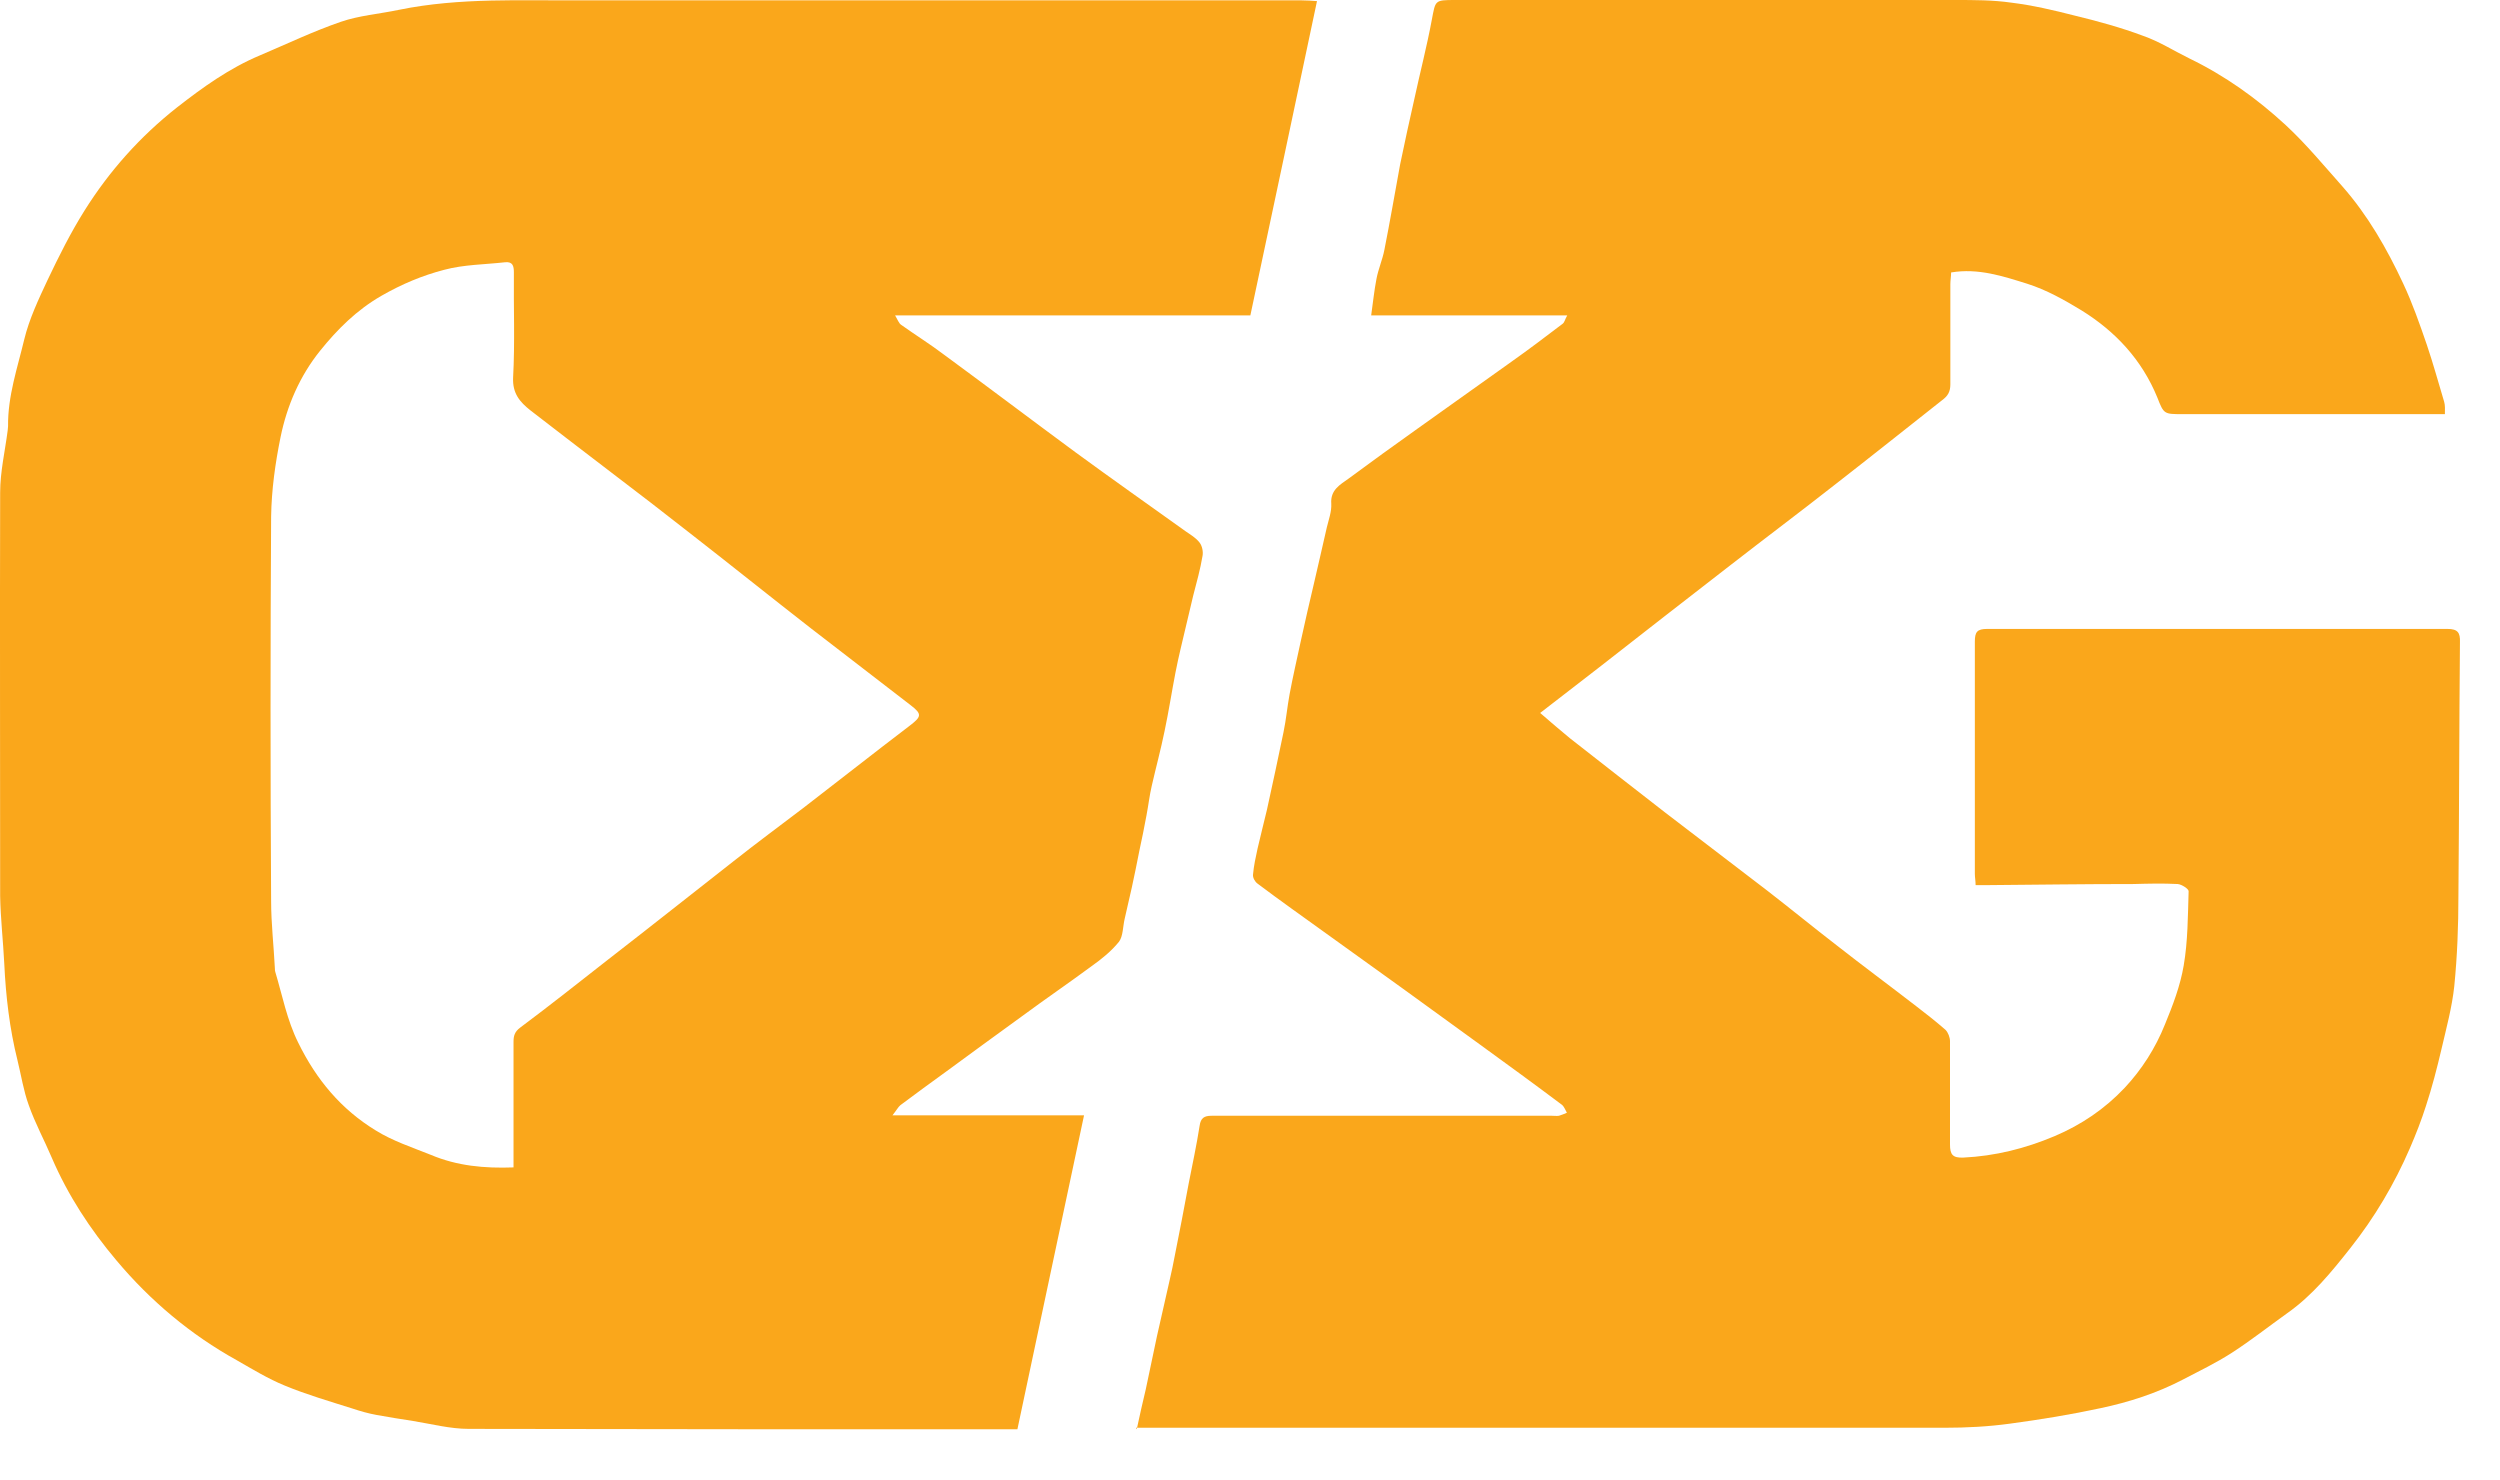 <svg xmlns="http://www.w3.org/2000/svg" width="49" height="29" viewBox="0 0 49 29" fill="none"><path d="M22.28 28.014C22.339 27.733 22.398 27.482 22.457 27.231C22.531 26.884 22.604 26.529 22.678 26.182C22.759 25.813 22.848 25.444 22.929 25.074C22.966 24.919 22.995 24.771 23.025 24.616C23.121 24.144 23.209 23.671 23.298 23.198C23.372 22.822 23.453 22.445 23.512 22.068C23.534 21.913 23.6 21.869 23.748 21.869C24.131 21.869 24.508 21.869 24.891 21.869C26.735 21.869 28.572 21.869 30.416 21.869C30.46 21.869 30.512 21.876 30.556 21.869C30.608 21.854 30.659 21.832 30.711 21.81C30.681 21.758 30.659 21.692 30.615 21.655C30.084 21.256 29.546 20.864 29.007 20.473C28.004 19.742 27.001 19.018 25.99 18.294C25.54 17.969 25.09 17.652 24.648 17.319C24.596 17.282 24.552 17.201 24.559 17.142C24.574 16.972 24.611 16.802 24.648 16.633C24.707 16.374 24.773 16.123 24.832 15.872C24.943 15.362 25.053 14.86 25.157 14.35C25.208 14.107 25.23 13.855 25.275 13.612C25.341 13.257 25.422 12.91 25.496 12.563C25.577 12.186 25.666 11.81 25.754 11.433C25.835 11.071 25.924 10.709 26.005 10.34C26.042 10.185 26.101 10.03 26.093 9.875C26.071 9.601 26.27 9.498 26.433 9.38C26.883 9.047 27.333 8.722 27.79 8.397C28.387 7.969 28.985 7.548 29.582 7.12C29.936 6.869 30.283 6.61 30.63 6.344C30.667 6.315 30.674 6.256 30.718 6.182H26.875C26.912 5.923 26.934 5.694 26.979 5.465C27.015 5.273 27.097 5.089 27.134 4.897C27.244 4.343 27.34 3.781 27.443 3.22C27.532 2.784 27.628 2.356 27.724 1.928C27.834 1.418 27.967 0.908 28.063 0.391C28.137 0.007 28.114 0 28.52 0C31.788 0 35.056 0 38.323 0C38.692 0 39.061 0 39.422 0.052C39.836 0.103 40.248 0.199 40.654 0.303C41.112 0.414 41.569 0.539 42.004 0.702C42.321 0.812 42.609 0.997 42.911 1.145C43.612 1.485 44.232 1.928 44.8 2.452C45.198 2.821 45.545 3.242 45.906 3.648C46.408 4.217 46.784 4.875 47.101 5.554C47.285 5.945 47.426 6.352 47.566 6.758C47.691 7.127 47.794 7.504 47.905 7.873C47.927 7.947 47.92 8.021 47.92 8.117C47.824 8.117 47.75 8.117 47.676 8.117C46.039 8.117 44.409 8.117 42.771 8.117C42.417 8.117 42.41 8.117 42.284 7.792C41.982 7.053 41.466 6.499 40.802 6.086C40.462 5.879 40.108 5.68 39.732 5.561C39.26 5.414 38.773 5.251 38.242 5.34C38.242 5.414 38.227 5.495 38.227 5.569C38.227 6.226 38.227 6.876 38.227 7.533C38.227 7.681 38.176 7.762 38.065 7.844C37.372 8.39 36.678 8.944 35.985 9.483C35.299 10.022 34.598 10.547 33.905 11.086C33.064 11.736 32.223 12.393 31.382 13.05C30.999 13.346 30.615 13.641 30.187 13.974C30.394 14.151 30.578 14.313 30.77 14.469C31.39 14.956 32.017 15.443 32.644 15.931C33.307 16.44 33.979 16.95 34.643 17.46C35.1 17.814 35.542 18.176 35.992 18.523C36.509 18.929 37.04 19.321 37.556 19.72C37.748 19.867 37.947 20.023 38.132 20.185C38.183 20.237 38.22 20.333 38.22 20.407C38.22 21.079 38.22 21.758 38.22 22.43C38.22 22.63 38.272 22.696 38.478 22.689C39.105 22.659 39.695 22.511 40.271 22.268C40.794 22.046 41.252 21.736 41.643 21.322C41.982 20.96 42.248 20.54 42.432 20.081C42.587 19.705 42.734 19.321 42.801 18.922C42.882 18.449 42.882 17.954 42.897 17.467C42.897 17.423 42.764 17.334 42.683 17.327C42.395 17.312 42.107 17.319 41.82 17.327C40.846 17.327 39.872 17.341 38.899 17.349C38.847 17.349 38.795 17.349 38.722 17.349C38.722 17.268 38.707 17.194 38.707 17.127C38.707 15.613 38.707 14.099 38.707 12.578C38.707 12.386 38.751 12.327 38.95 12.327C41.96 12.327 44.969 12.327 47.971 12.327C48.171 12.327 48.222 12.4 48.215 12.585C48.2 14.239 48.2 15.894 48.185 17.548C48.185 18.139 48.163 18.737 48.104 19.328C48.06 19.742 47.949 20.148 47.853 20.562C47.765 20.938 47.669 21.308 47.551 21.669C47.462 21.95 47.352 22.231 47.234 22.504C46.931 23.206 46.541 23.863 46.068 24.461C45.7 24.927 45.323 25.392 44.829 25.739C44.468 25.997 44.121 26.271 43.745 26.514C43.435 26.714 43.111 26.869 42.786 27.039C42.277 27.305 41.731 27.482 41.171 27.6C40.588 27.726 39.998 27.822 39.4 27.903C38.972 27.962 38.545 27.984 38.117 27.984C32.931 27.984 27.753 27.984 22.568 27.984C22.479 27.984 22.398 27.984 22.265 27.984L22.28 28.014Z" fill="#FAA71B"></path><path d="M19.949 28.014C19.868 28.014 19.816 28.014 19.772 28.014C16.246 28.014 12.713 28.014 9.187 28.006C8.825 28.006 8.457 27.91 8.095 27.851C7.859 27.814 7.616 27.777 7.38 27.733C7.217 27.703 7.062 27.659 6.907 27.607C6.465 27.467 6.008 27.334 5.58 27.157C5.255 27.024 4.953 26.839 4.643 26.662C3.736 26.16 2.946 25.495 2.283 24.705C1.766 24.092 1.331 23.427 1.014 22.689C0.866 22.341 0.689 22.017 0.564 21.662C0.461 21.381 0.416 21.078 0.343 20.783C0.188 20.163 0.114 19.527 0.084 18.892C0.062 18.449 0.011 18.006 0.003 17.563C0.003 14.926 -0.004 12.29 0.003 9.653C0.003 9.247 0.099 8.841 0.151 8.434C0.151 8.405 0.158 8.383 0.158 8.353C0.151 7.762 0.343 7.208 0.475 6.654C0.571 6.256 0.756 5.864 0.933 5.487C1.154 5.022 1.383 4.564 1.656 4.128C2.142 3.353 2.747 2.674 3.47 2.105C3.972 1.713 4.495 1.337 5.093 1.086C5.617 0.864 6.14 0.613 6.679 0.428C7.04 0.303 7.439 0.273 7.822 0.192C9.017 -0.052 10.234 0.015 11.444 0.007C16.135 0.007 20.819 0.007 25.511 0.007C25.614 0.007 25.717 0.015 25.813 0.022C25.378 2.09 24.942 4.128 24.507 6.182H17.544C17.596 6.27 17.618 6.337 17.662 6.366C17.942 6.566 18.238 6.75 18.51 6.957C19.366 7.585 20.214 8.227 21.077 8.863C21.793 9.387 22.516 9.897 23.239 10.414C23.334 10.48 23.438 10.539 23.512 10.635C23.563 10.702 23.585 10.812 23.57 10.894C23.526 11.16 23.453 11.418 23.386 11.677C23.305 12.016 23.224 12.364 23.143 12.703C23.106 12.866 23.069 13.021 23.039 13.183C22.966 13.56 22.907 13.944 22.826 14.328C22.752 14.69 22.656 15.044 22.575 15.399C22.53 15.591 22.508 15.79 22.471 15.982C22.427 16.211 22.383 16.448 22.331 16.677C22.287 16.913 22.235 17.149 22.184 17.393C22.14 17.6 22.088 17.799 22.044 18.006C22.007 18.161 22.014 18.346 21.933 18.457C21.785 18.641 21.594 18.796 21.395 18.937C20.945 19.269 20.48 19.587 20.03 19.919C19.528 20.281 19.027 20.65 18.532 21.012C18.238 21.226 17.942 21.44 17.647 21.662C17.603 21.699 17.574 21.758 17.492 21.861H21.247C20.804 23.937 20.377 25.968 19.941 28.014H19.949ZM10.065 22.881C10.065 22.777 10.065 22.703 10.065 22.622C10.065 21.891 10.065 21.152 10.065 20.421C10.065 20.303 10.087 20.222 10.197 20.14C10.78 19.705 11.348 19.254 11.923 18.804C12.742 18.169 13.553 17.526 14.372 16.884C14.822 16.529 15.28 16.189 15.737 15.842C16.438 15.303 17.131 14.756 17.839 14.217C18.06 14.047 18.075 13.996 17.854 13.826C17.205 13.324 16.548 12.821 15.899 12.319C15.102 11.699 14.321 11.071 13.524 10.451C13.015 10.052 12.499 9.653 11.982 9.261C11.451 8.855 10.92 8.449 10.396 8.043C10.19 7.88 10.042 7.711 10.057 7.4C10.094 6.713 10.065 6.027 10.072 5.34C10.072 5.214 10.05 5.126 9.902 5.14C9.504 5.185 9.091 5.185 8.707 5.288C8.279 5.399 7.874 5.569 7.475 5.798C6.989 6.078 6.612 6.455 6.273 6.876C5.875 7.371 5.624 7.954 5.499 8.567C5.395 9.077 5.322 9.601 5.314 10.126C5.299 12.637 5.299 15.148 5.314 17.659C5.314 18.102 5.366 18.545 5.388 18.988C5.388 19.011 5.388 19.025 5.395 19.047C5.535 19.513 5.624 19.993 5.845 20.436C6.199 21.16 6.686 21.743 7.365 22.157C7.697 22.364 8.08 22.489 8.449 22.637C8.958 22.851 9.489 22.903 10.072 22.881H10.065Z" fill="#FAA71B"></path></svg>